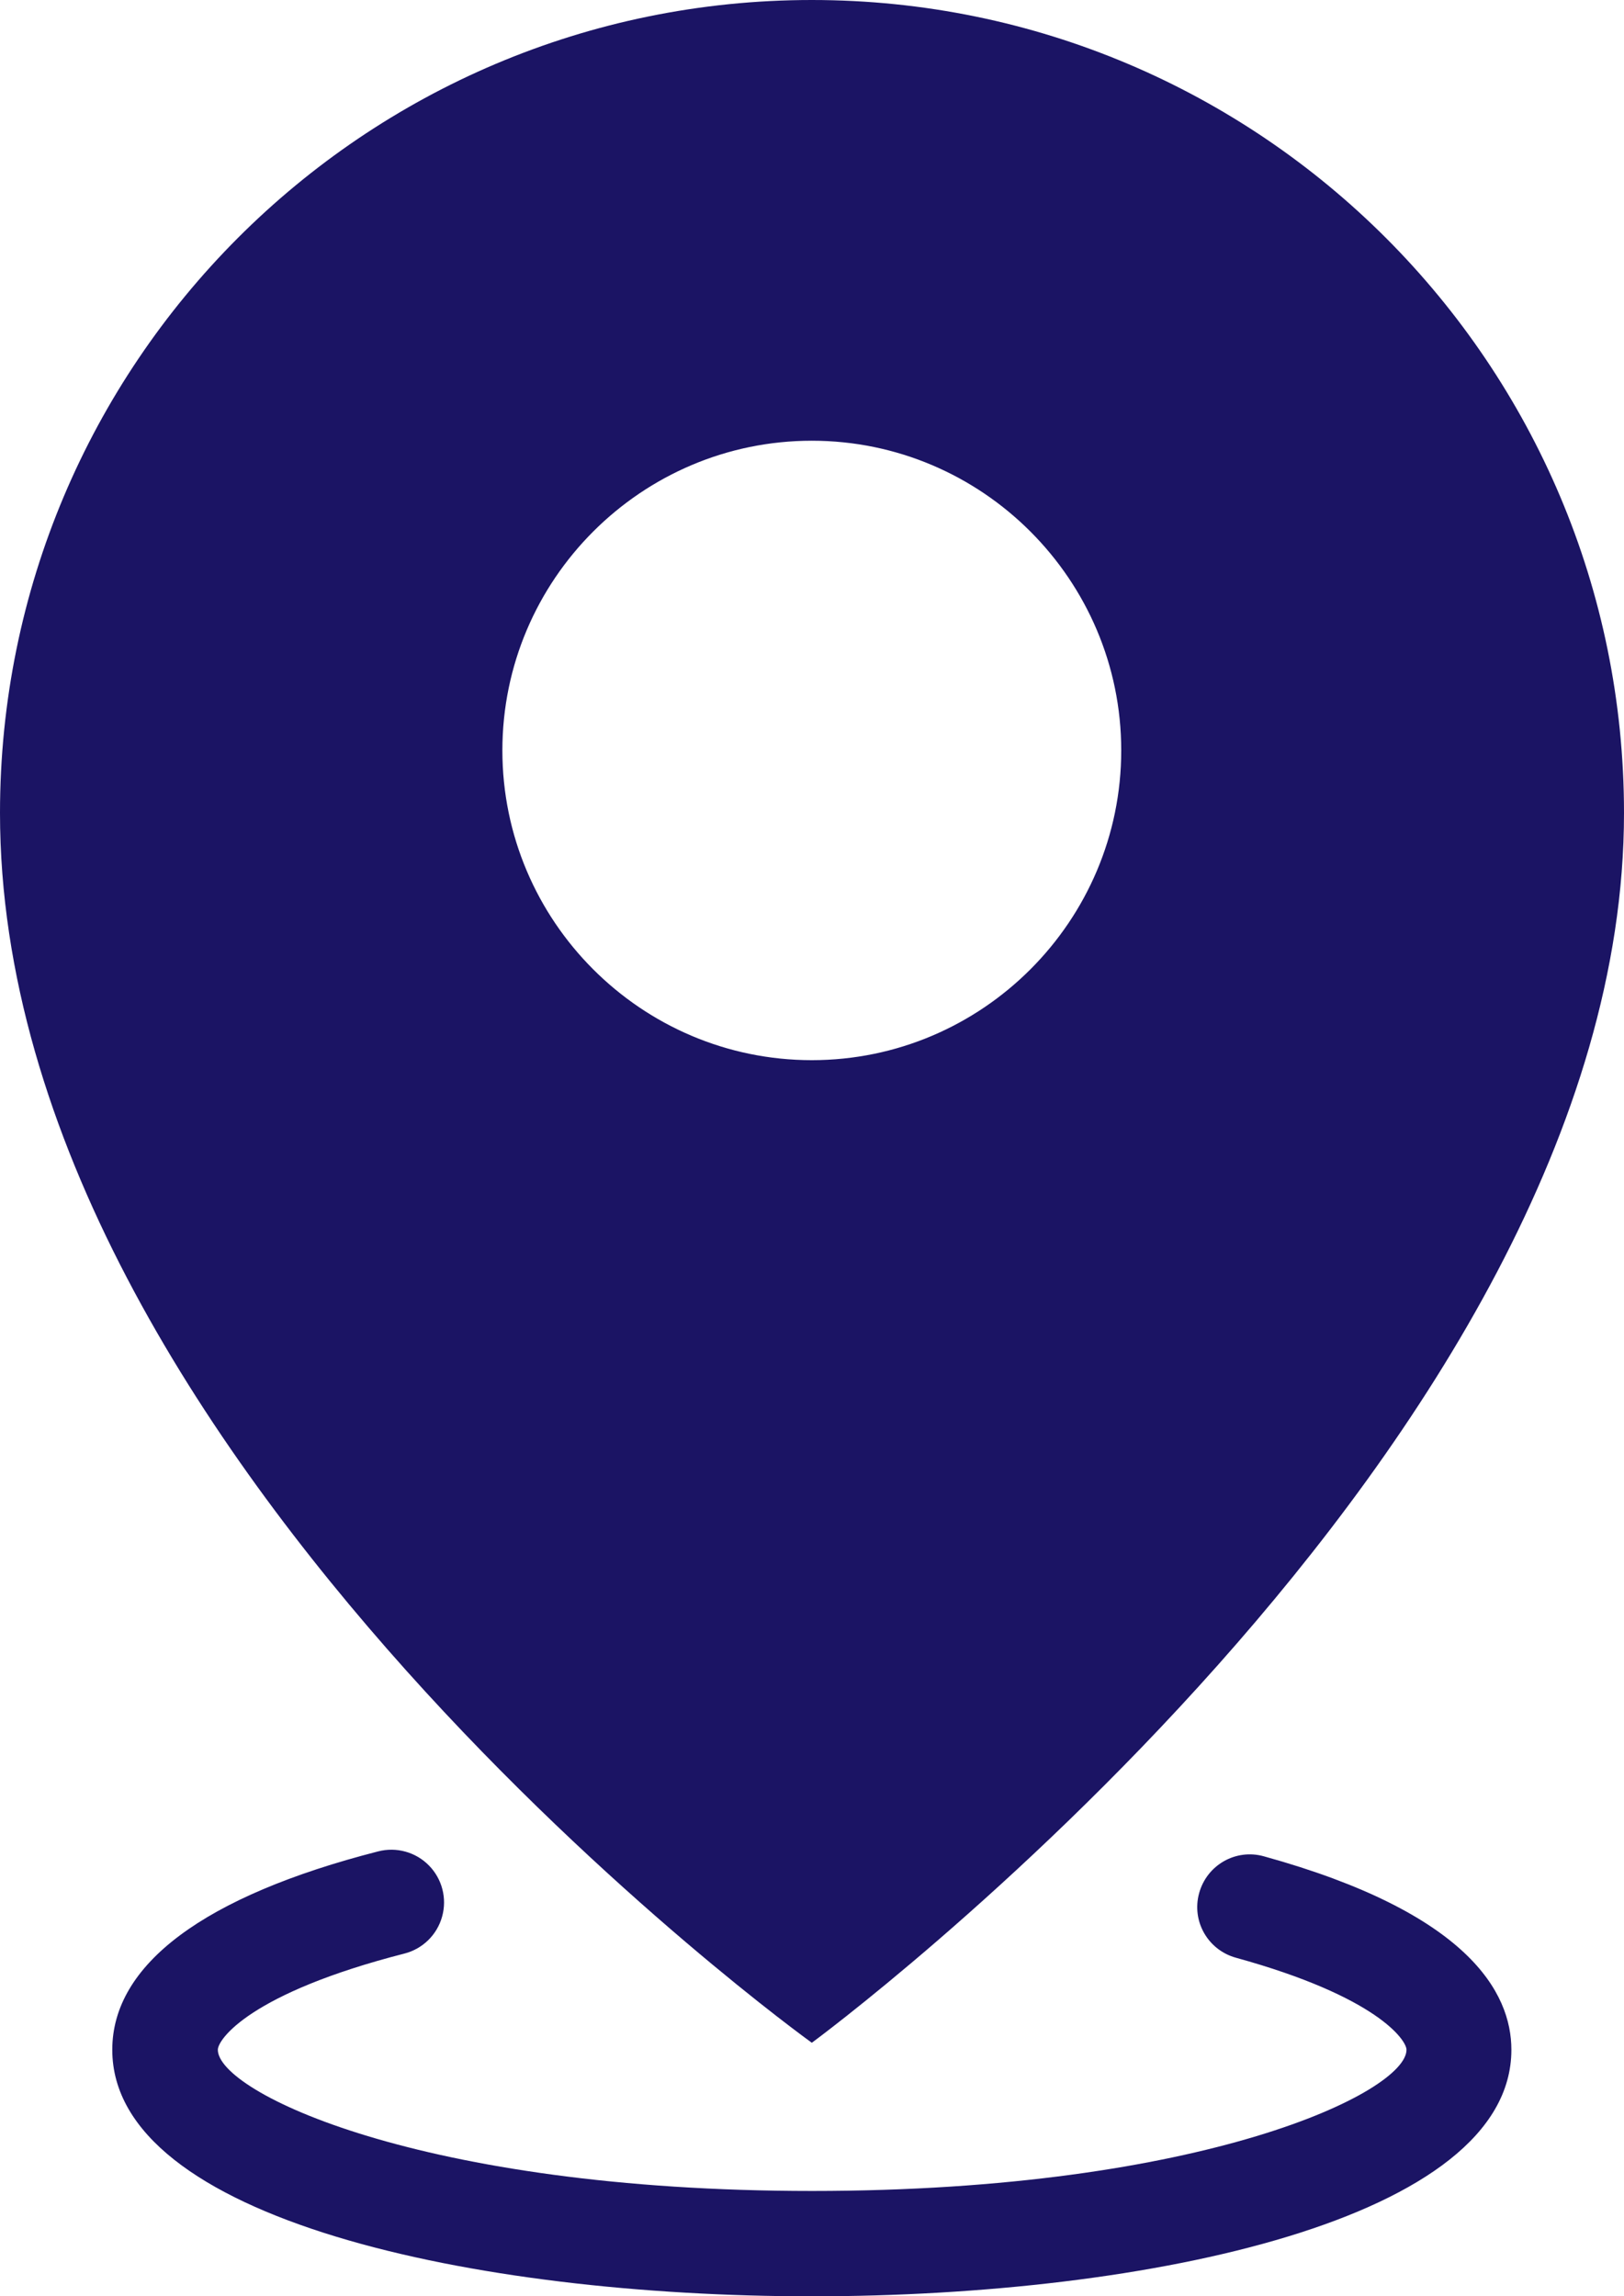 <svg 
 xmlns="http://www.w3.org/2000/svg"
 xmlns:xlink="http://www.w3.org/1999/xlink"
 width="29px" height="41px" fill="rgb(27, 20, 100)">
<path fill-rule="evenodd" 
 d="M14.497,36.473 C14.497,36.473 -0.000,26.052 -0.000,14.515 C-0.000,6.502 6.484,-0.000 14.497,-0.000 C22.509,-0.000 29.000,6.502 29.000,14.515 C29.000,25.807 14.497,36.473 14.497,36.473 ZM14.497,7.869 C11.452,7.869 8.971,10.352 8.971,13.399 C8.971,16.446 11.452,18.929 14.497,18.929 C17.541,18.929 20.022,16.446 20.022,13.399 C20.022,10.352 17.541,7.869 14.497,7.869 ZM6.753,33.056 C7.079,32.972 7.425,33.068 7.660,33.308 C7.896,33.548 7.985,33.896 7.895,34.220 C7.805,34.545 7.549,34.796 7.223,34.880 C4.454,35.589 3.890,36.416 3.890,36.598 C3.890,37.350 7.499,39.119 14.503,39.119 C21.507,39.119 25.116,37.350 25.116,36.598 C25.116,36.429 24.596,35.651 22.071,34.955 C21.570,34.817 21.275,34.303 21.413,33.802 C21.551,33.300 22.065,33.005 22.566,33.143 C26.218,34.153 26.989,35.576 26.989,36.598 C26.989,39.620 20.517,41.000 14.497,41.000 C8.476,41.000 2.005,39.620 2.005,36.598 C2.005,35.074 3.646,33.852 6.753,33.056 Z"/>
</svg>